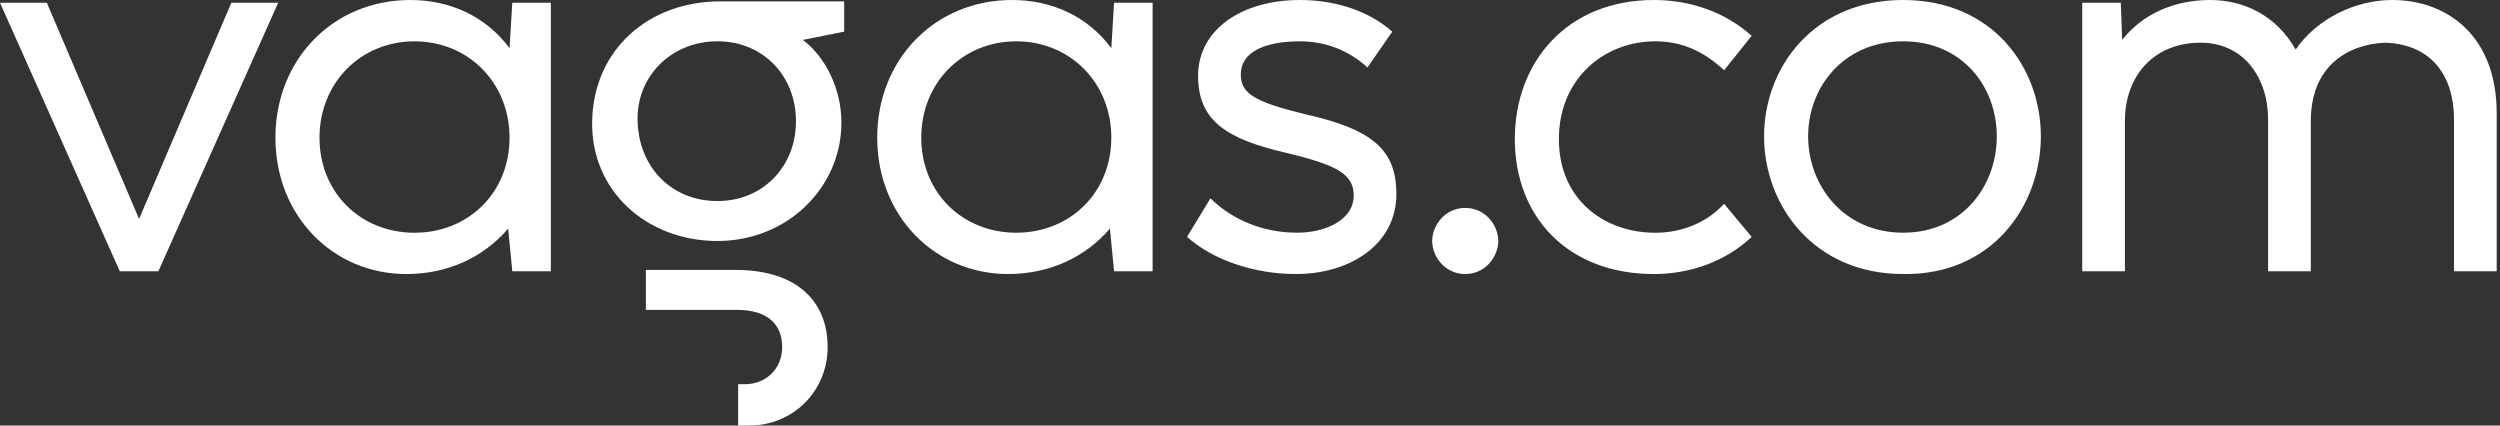 <svg width="141" height="24" viewBox="0 0 141 24" fill="none" xmlns="http://www.w3.org/2000/svg">
<rect x="0" y="0" width="141" height="24" fill="#333333" stroke="none"/>
<path d="M93.28 15.456C95.299 15.456 97.318 14.758 98.794 13.36L97.24 11.495C96.23 12.583 94.833 13.127 93.357 13.127C90.483 13.127 87.921 11.263 87.921 7.845C87.921 4.428 90.483 2.331 93.357 2.331C94.833 2.331 96.076 2.874 97.24 3.962L98.794 2.021C97.318 0.698 95.376 0 93.28 0C88.386 0 85.436 3.495 85.436 7.844C85.436 12.193 88.388 15.455 93.28 15.455M107.338 13.125C103.998 13.125 101.979 10.484 101.979 7.689C101.979 4.893 103.998 2.33 107.338 2.33C110.677 2.33 112.619 4.892 112.619 7.689C112.619 10.485 110.677 13.125 107.338 13.125ZM107.338 15.455C112.386 15.533 115.104 11.572 115.104 7.689C115.104 3.806 112.386 0 107.338 0C102.289 0 99.494 3.806 99.494 7.689C99.494 11.572 102.29 15.455 107.338 15.455ZM82.639 15.455C83.805 15.455 84.503 14.445 84.503 13.591C84.503 12.737 83.805 11.727 82.639 11.727C81.474 11.727 80.775 12.737 80.775 13.591C80.775 14.445 81.474 15.455 82.639 15.455ZM73.087 15.455C76.194 15.455 78.756 13.746 78.756 10.95C78.756 8.465 77.435 7.299 73.63 6.446C70.756 5.747 69.98 5.28 69.98 4.194C69.98 2.95 71.3 2.33 73.319 2.33C74.795 2.33 76.116 2.873 77.125 3.806L78.523 1.786C77.125 0.543 75.183 0 73.319 0C69.98 0 67.572 1.709 67.572 4.271C67.572 6.834 69.203 7.844 72.543 8.621C75.495 9.32 76.349 9.864 76.349 11.028C76.349 12.427 74.718 13.125 73.164 13.125C71.067 13.125 69.359 12.27 68.271 11.184L66.95 13.358C68.426 14.679 70.756 15.455 73.085 15.455M57.318 13.125C54.289 13.125 51.959 10.873 51.959 7.766C51.959 4.659 54.289 2.33 57.318 2.33C60.348 2.33 62.678 4.659 62.678 7.766C62.678 10.873 60.348 13.125 57.318 13.125ZM56.853 15.455C59.182 15.455 61.203 14.522 62.6 12.893L62.833 15.3H65.007V0.155H62.833L62.678 2.718C61.358 0.933 59.339 0 57.086 0C52.737 0 49.475 3.34 49.475 7.766C49.475 12.193 52.737 15.455 56.853 15.455ZM40.465 11.339C37.903 11.339 36.037 9.475 35.96 6.834C35.882 4.27 37.901 2.328 40.465 2.328C43.029 2.328 44.893 4.27 44.893 6.834C44.893 9.397 43.029 11.339 40.465 11.339ZM40.465 13.591C44.426 13.591 47.455 10.562 47.455 6.911C47.455 4.97 46.524 3.183 45.281 2.251L47.611 1.785V0.078H40.62C36.582 0.078 33.475 2.795 33.397 6.835C33.32 10.796 36.505 13.592 40.465 13.592M41.631 24H42.252C44.736 24 46.679 22.058 46.679 19.572C46.679 17.086 45.048 15.223 41.475 15.223H36.427V17.476H41.553C43.339 17.476 44.115 18.331 44.115 19.572C44.115 20.814 43.184 21.669 42.019 21.669H41.631V23.999V24ZM23.379 13.127C20.35 13.127 18.02 10.875 18.02 7.768C18.02 4.661 20.35 2.331 23.379 2.331C26.409 2.331 28.738 4.661 28.738 7.768C28.738 10.875 26.409 13.127 23.379 13.127ZM22.913 15.456C25.243 15.456 27.262 14.524 28.661 12.894L28.893 15.301H31.068V0.155H28.893L28.738 2.718C27.418 0.933 25.397 0 23.145 0C18.796 0 15.534 3.34 15.534 7.766C15.534 12.193 18.796 15.455 22.912 15.455M6.757 15.3H8.932L15.689 0.155H13.048L7.844 12.349L2.641 0.155H0L6.757 15.301V15.3ZM119.687 2.252C120.852 0.776 122.639 0 124.658 0C126.522 0 128.386 0.854 129.474 2.797C130.638 1.088 132.812 0 134.91 0C138.095 0 140.813 2.097 140.813 6.369V15.301H138.405V6.757C138.405 4.038 136.929 2.485 134.522 2.409C132.503 2.486 130.329 3.652 130.329 6.835V15.301H127.921V6.757C127.921 4.35 126.523 2.409 124.116 2.409C121.475 2.409 119.845 4.273 119.845 6.835V15.301H117.438V0.155H119.612L119.69 2.252H119.687Z" fill="white"/>
</svg>
